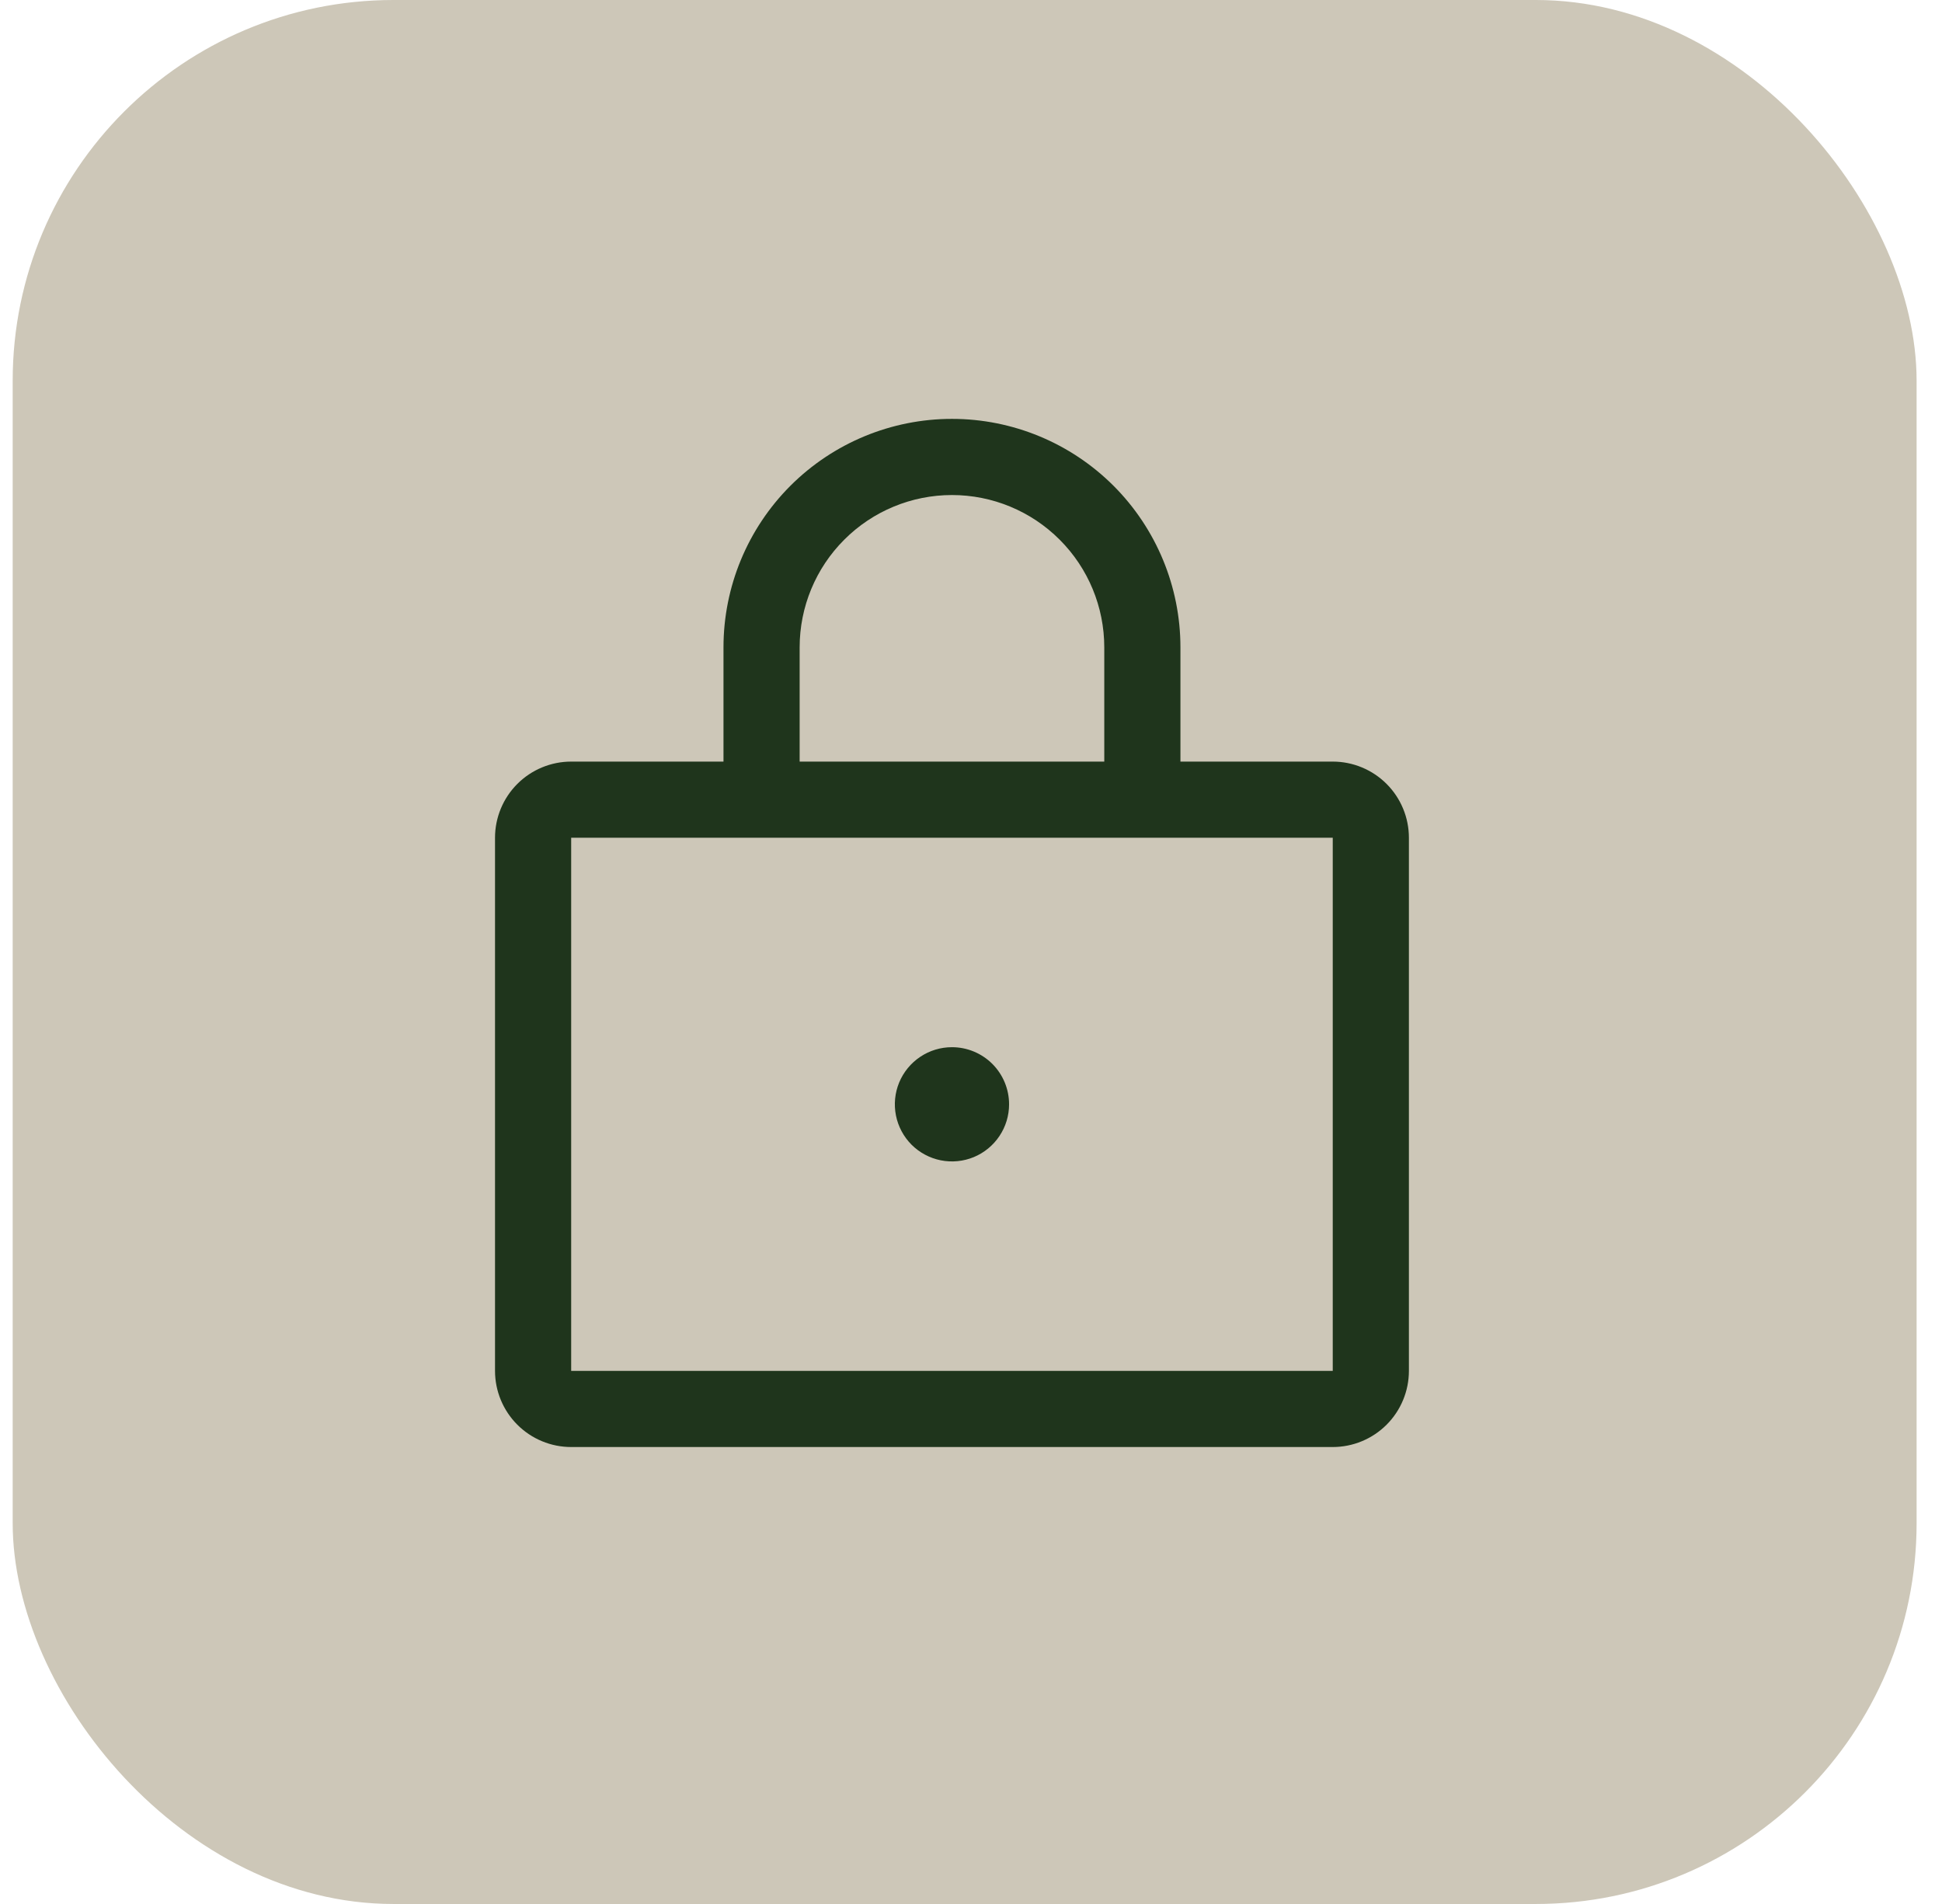 <svg width="51" height="50" viewBox="0 0 51 50" fill="none" xmlns="http://www.w3.org/2000/svg">
<rect x="0.333" width="50" height="50" rx="10" fill="#CDC7B8"/>
<path d="M35 20H31V17C31 15.409 30.368 13.883 29.243 12.757C28.117 11.632 26.591 11 25 11C23.409 11 21.883 11.632 20.757 12.757C19.632 13.883 19 15.409 19 17V20H15C14.47 20 13.961 20.211 13.586 20.586C13.211 20.961 13 21.47 13 22V36C13 36.53 13.211 37.039 13.586 37.414C13.961 37.789 14.47 38 15 38H35C35.53 38 36.039 37.789 36.414 37.414C36.789 37.039 37 36.53 37 36V22C37 21.47 36.789 20.961 36.414 20.586C36.039 20.211 35.53 20 35 20ZM21 17C21 15.939 21.421 14.922 22.172 14.172C22.922 13.421 23.939 13 25 13C26.061 13 27.078 13.421 27.828 14.172C28.579 14.922 29 15.939 29 17V20H21V17ZM35 36H15V22H35V36ZM26.5 29C26.5 29.297 26.412 29.587 26.247 29.833C26.082 30.08 25.848 30.272 25.574 30.386C25.3 30.499 24.998 30.529 24.707 30.471C24.416 30.413 24.149 30.27 23.939 30.061C23.73 29.851 23.587 29.584 23.529 29.293C23.471 29.002 23.501 28.7 23.614 28.426C23.728 28.152 23.92 27.918 24.167 27.753C24.413 27.588 24.703 27.5 25 27.5C25.398 27.5 25.779 27.658 26.061 27.939C26.342 28.221 26.5 28.602 26.5 29Z" fill="#1F351C"/>
</svg>
